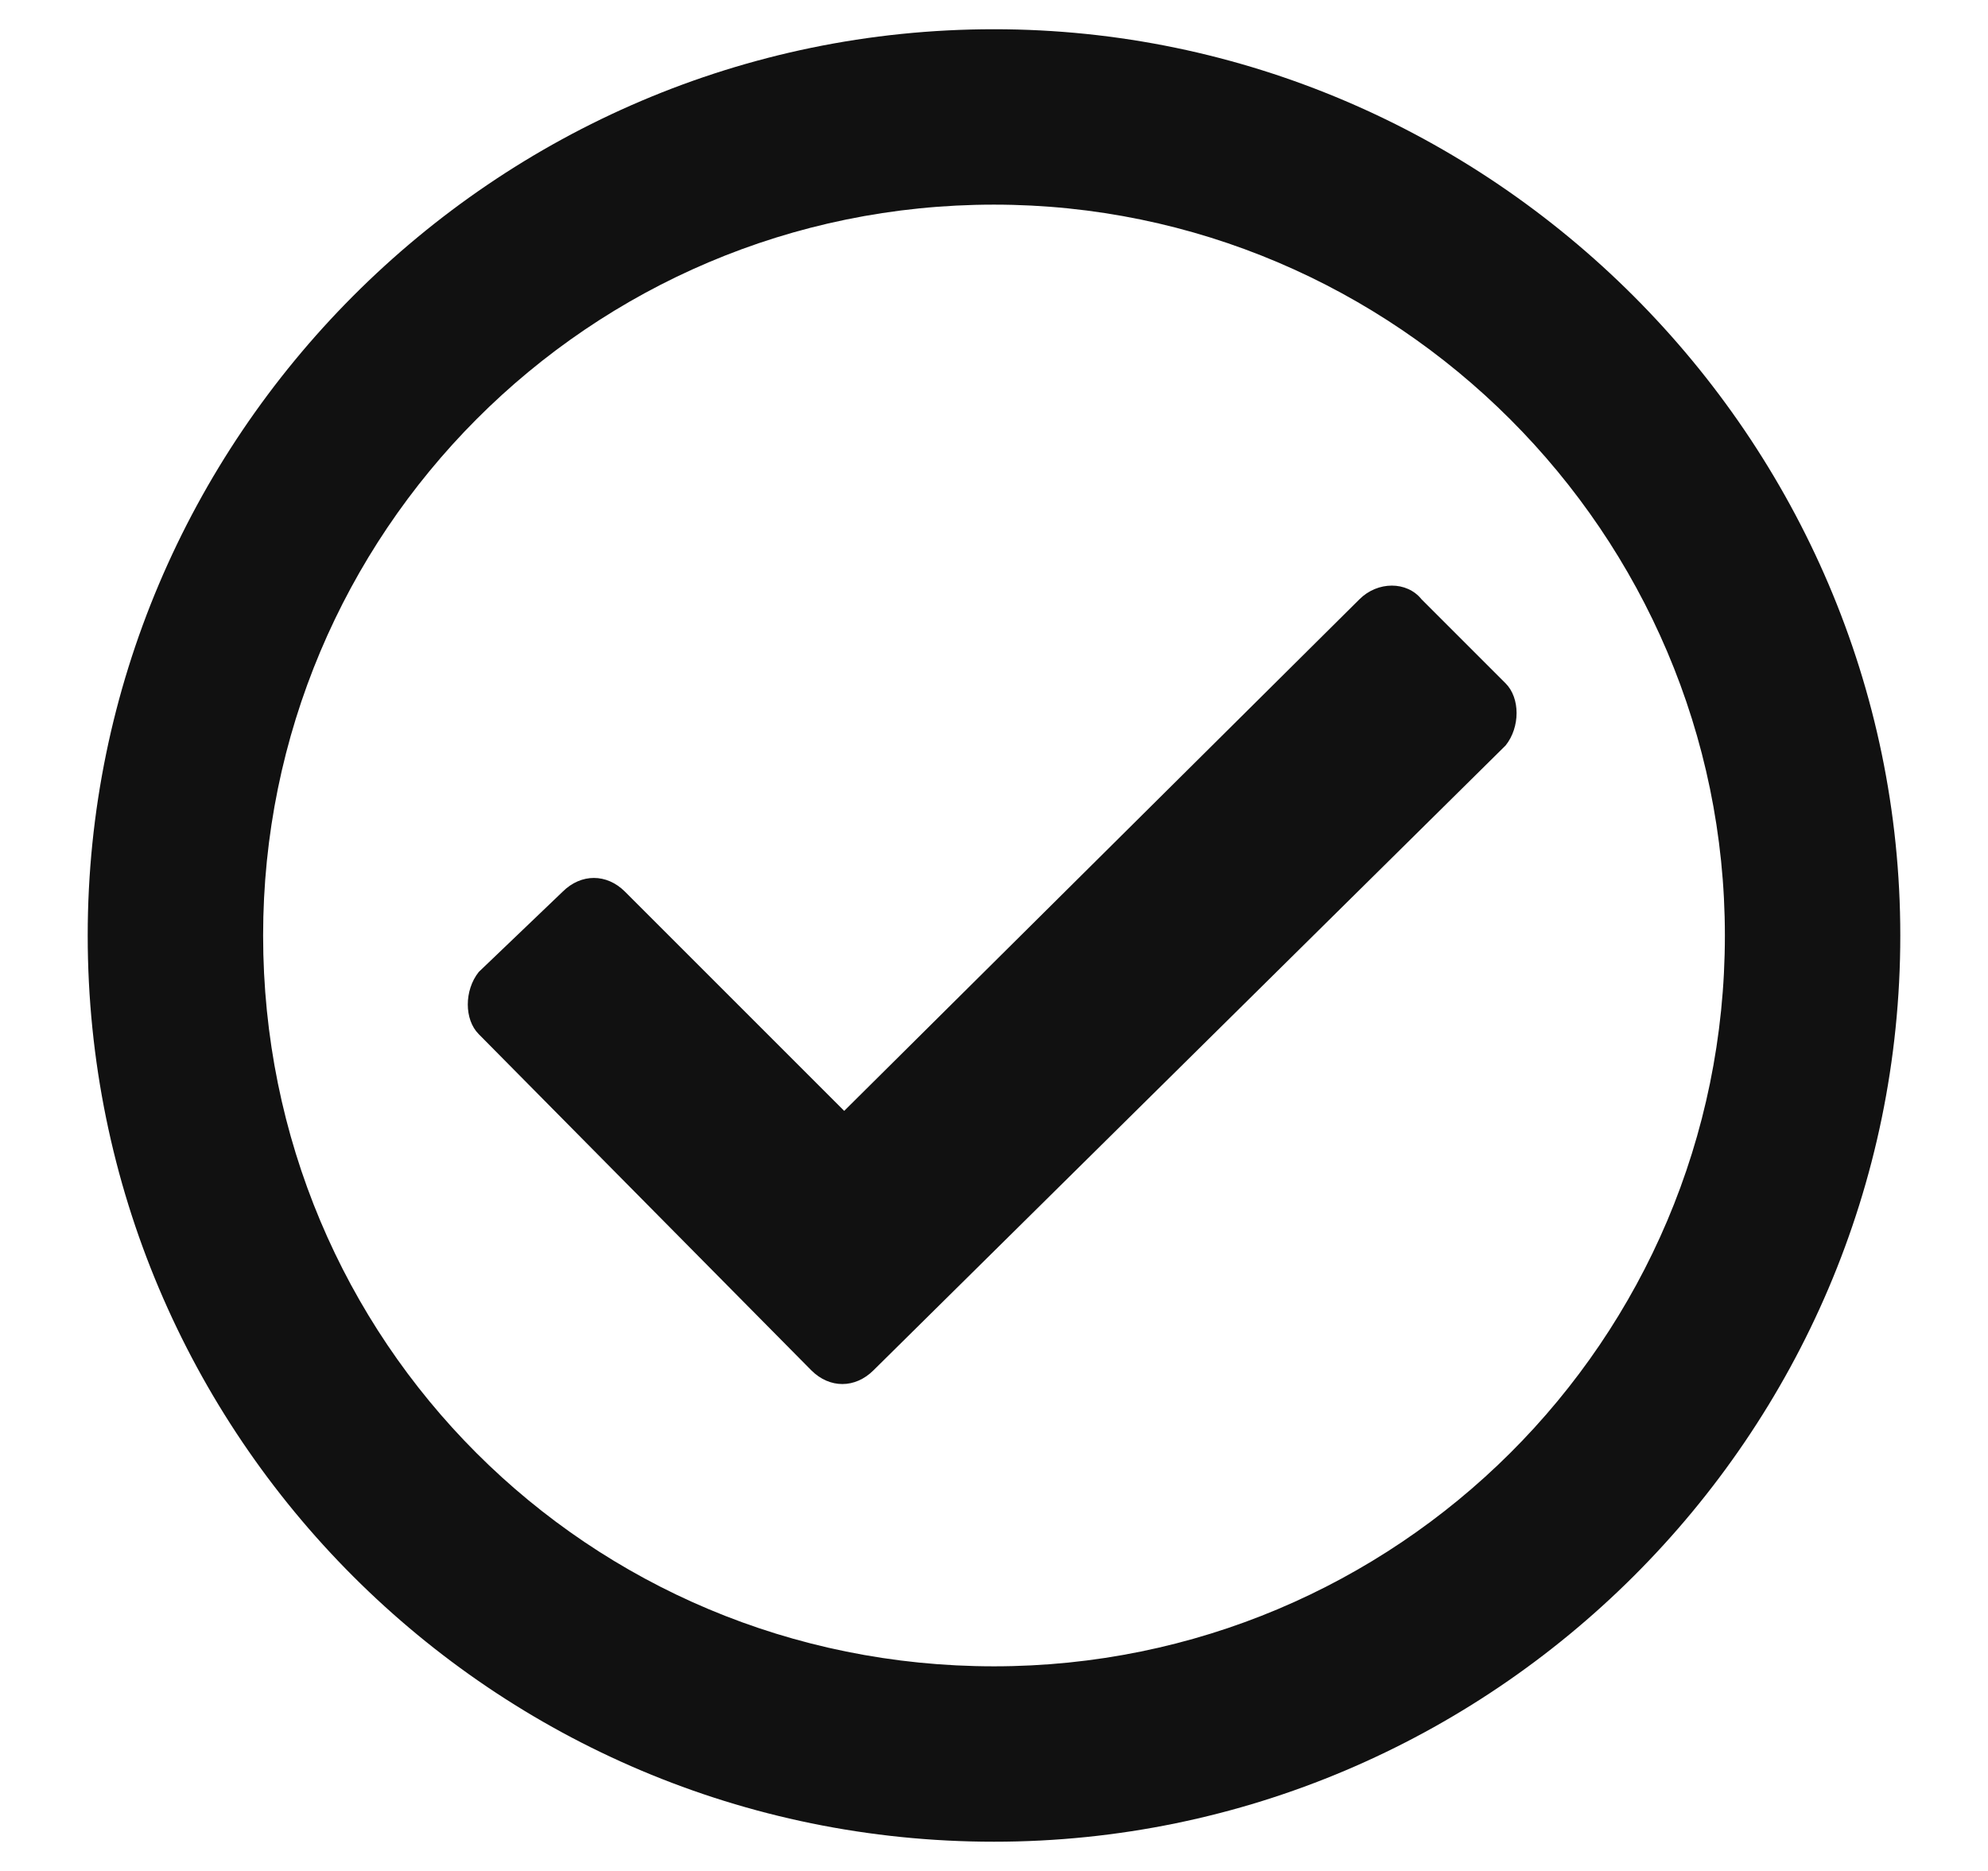 <svg width="17" height="16" viewBox="0 0 17 16" fill="none" xmlns="http://www.w3.org/2000/svg">
<path d="M8.5 0.25C12.75 0.25 16.25 3.75 16.25 8C16.25 12.281 12.75 15.75 8.5 15.75C4.219 15.75 0.75 12.281 0.75 8C0.75 3.75 4.219 0.25 8.5 0.25ZM8.5 1.75C5.031 1.75 2.25 4.562 2.25 8C2.25 11.469 5.031 14.25 8.5 14.25C11.938 14.25 14.75 11.469 14.75 8C14.75 4.562 11.938 1.75 8.5 1.75ZM12.875 5.844C13 5.969 13 6.219 12.875 6.375L7.469 11.719C7.312 11.875 7.094 11.875 6.938 11.719L4.094 8.844C3.969 8.719 3.969 8.469 4.094 8.312L4.812 7.625C4.969 7.469 5.188 7.469 5.344 7.625L7.219 9.5L11.625 5.125C11.781 4.969 12.031 4.969 12.156 5.125L12.875 5.844Z" fill="#111111"/>
</svg>
